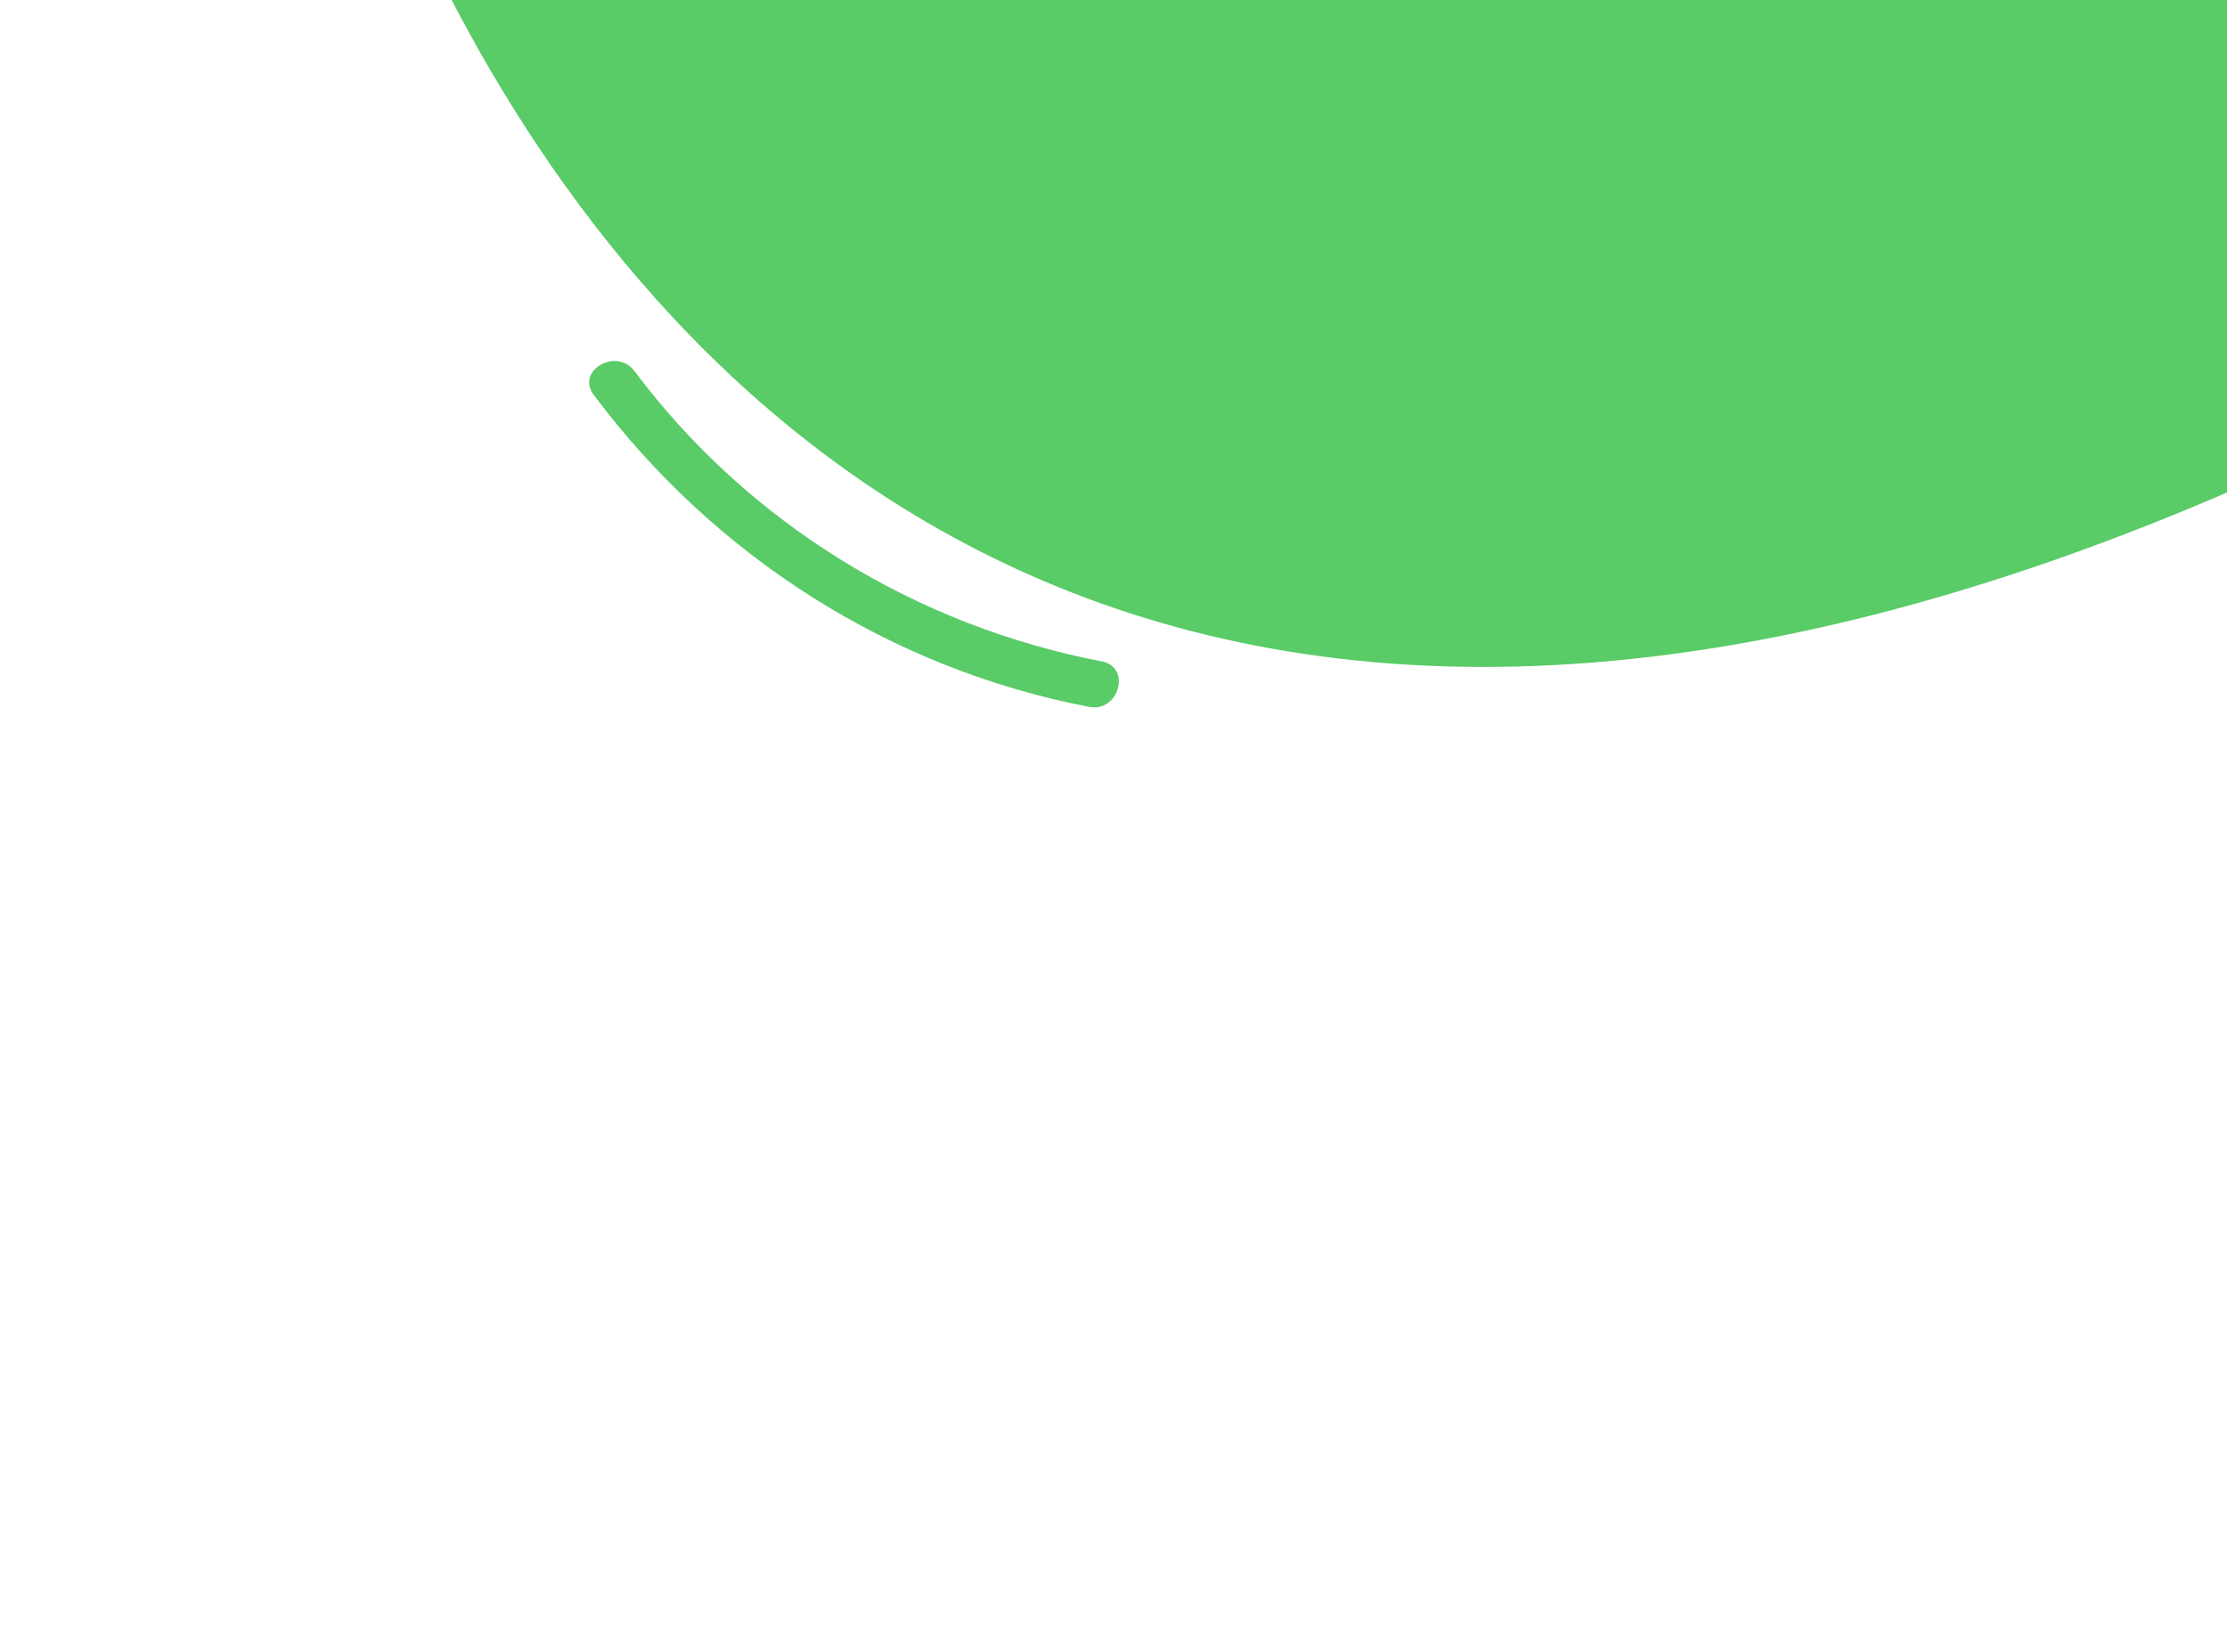 <?xml version="1.0" encoding="UTF-8"?>
<svg id="_圖層_1" data-name="圖層 1" xmlns="http://www.w3.org/2000/svg" viewBox="0 0 620 460">
  <path d="m620,137.15V0H125.74c54.06,104.15,190.75,268.09,494.26,137.15Z" style="fill: #59cb67;"/>
  <path d="m306.74,184.19c-51.82-9.98-98.4-38.52-130.1-80.85-5.01-6.69-16.42-.15-11.34,6.63,33.73,45.05,82.57,76.23,137.95,86.88,8.26,1.59,11.8-11.07,3.49-12.67Z" style="fill: #59cb67;"/>
</svg>